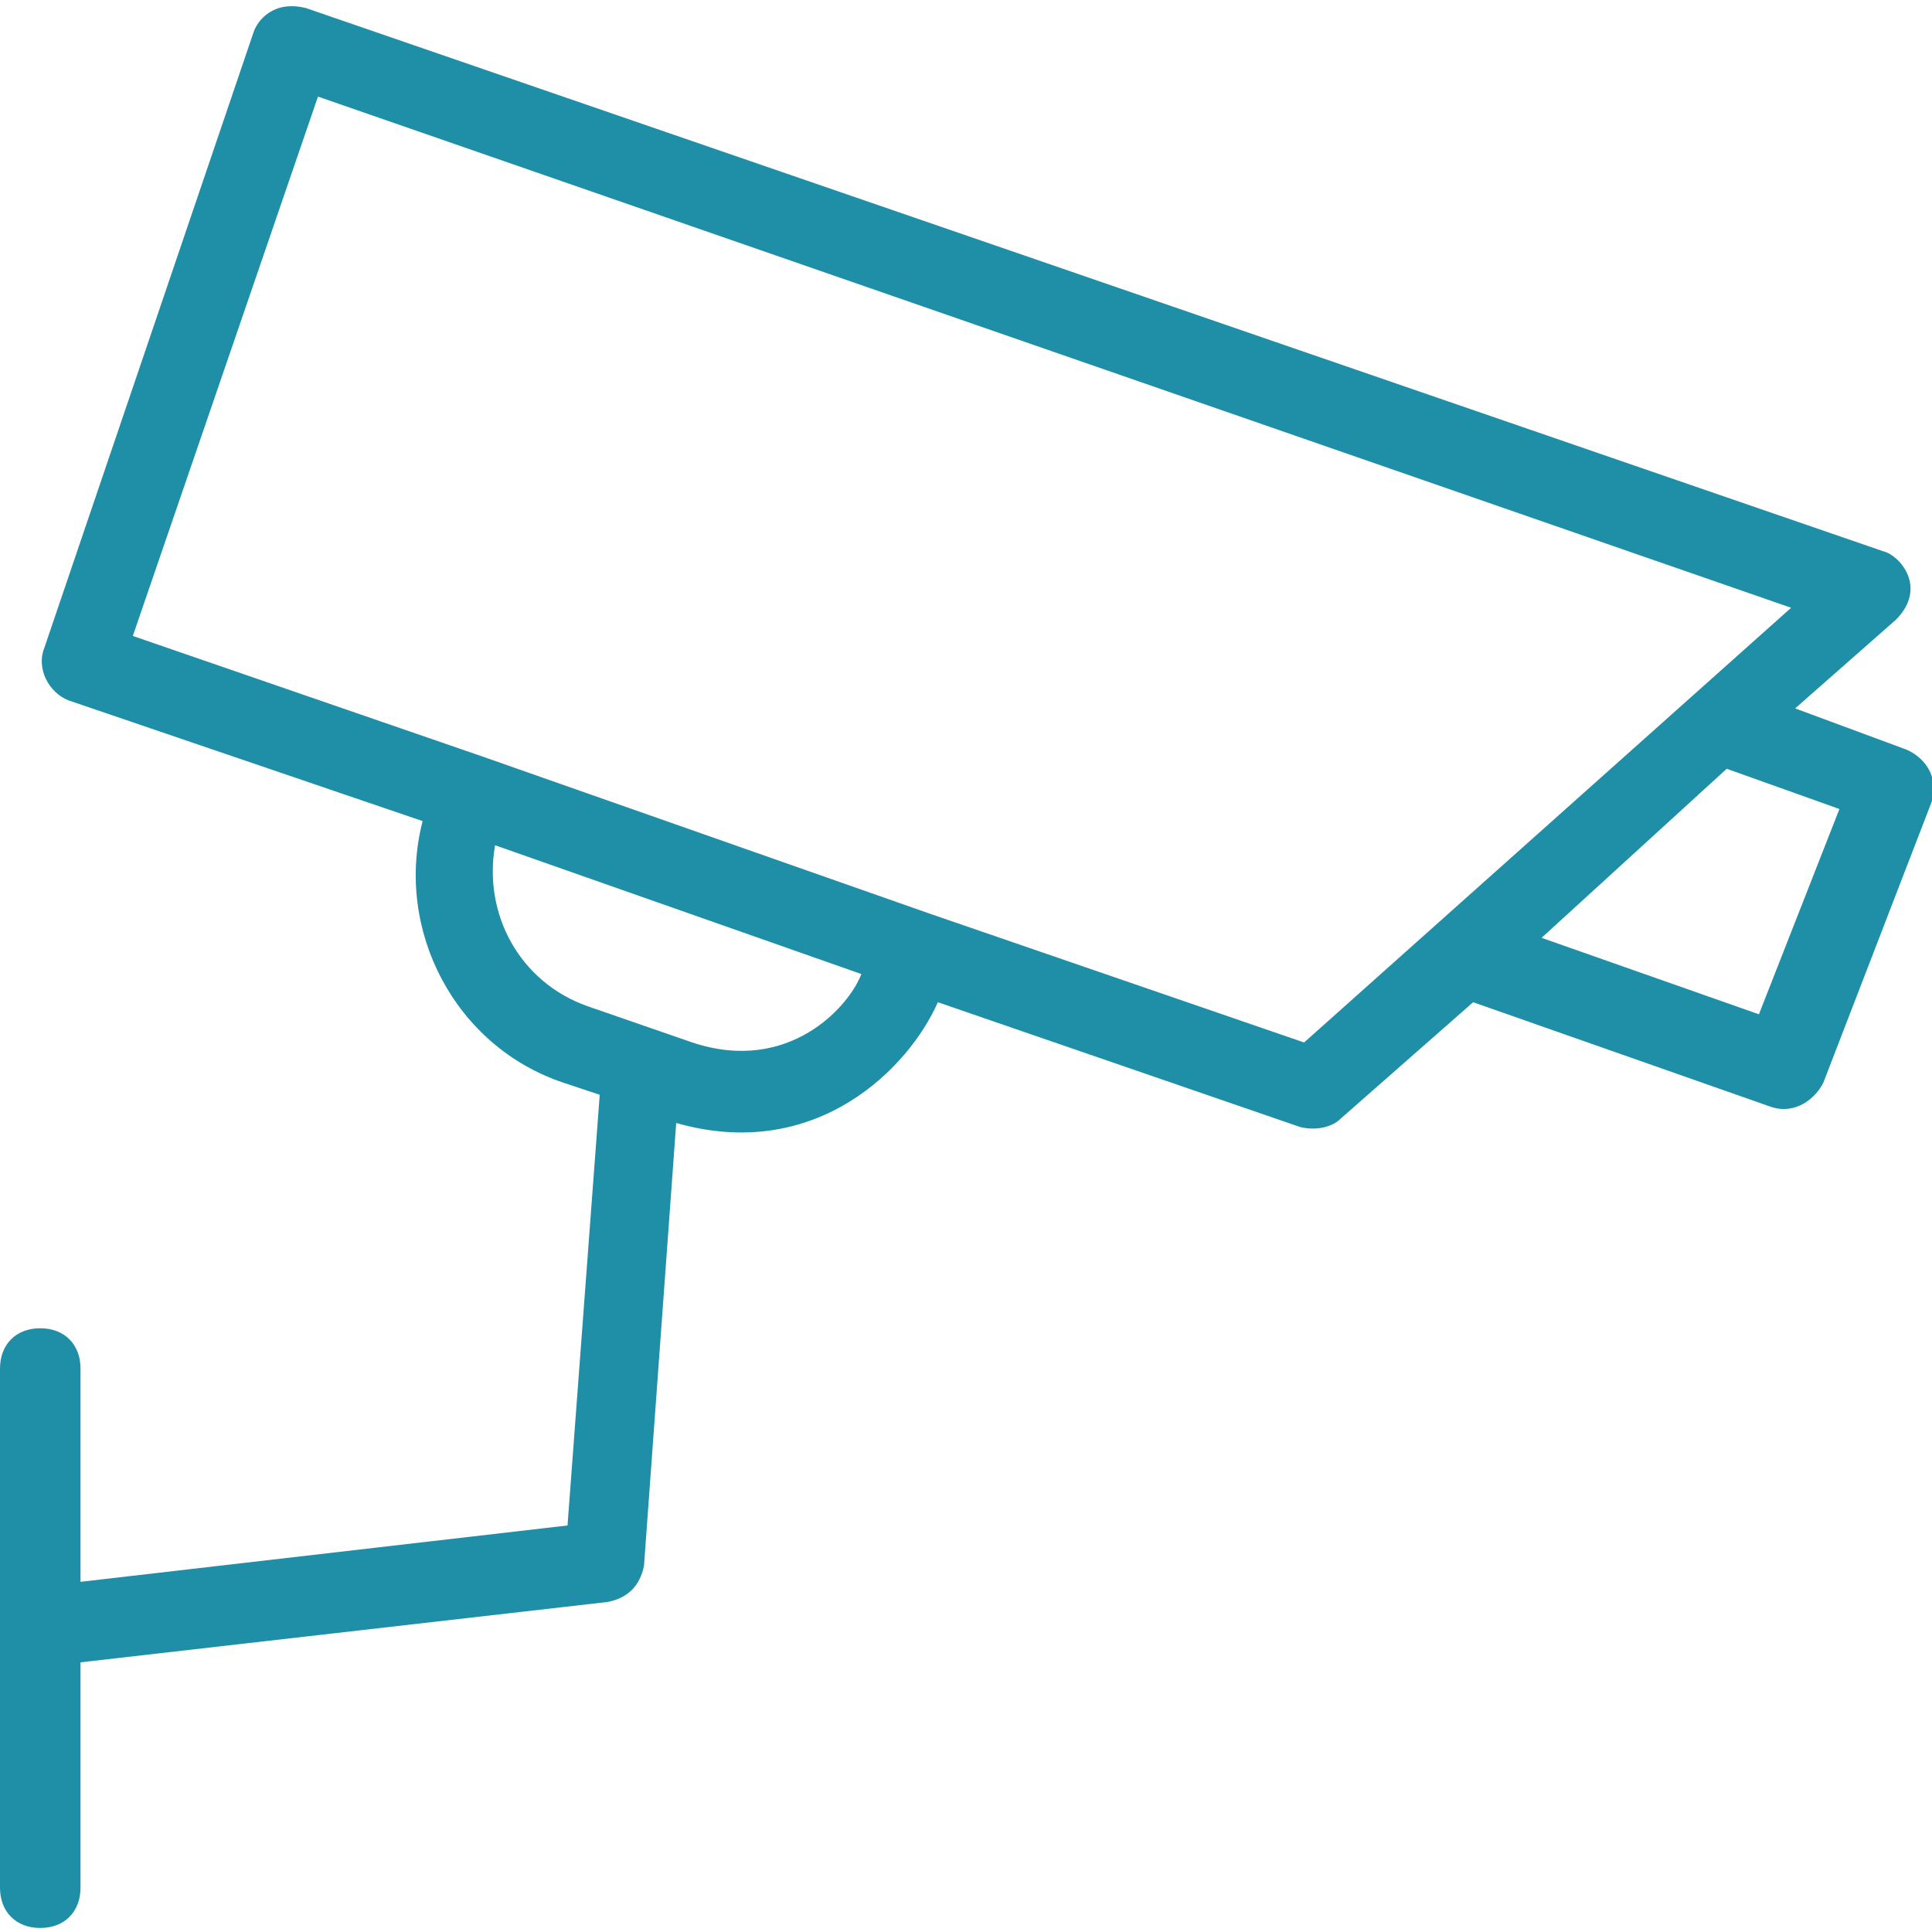 <svg fill="#1F8EA7" xmlns="http://www.w3.org/2000/svg" xmlns:xlink="http://www.w3.org/1999/xlink" version="1.1" x="0px" y="0px" viewBox="0 0 48 48" style="enable-background:new 0 0 48 48;" xml:space="preserve"><g><path d="M47.3,18.6l-2.7-1l2.5-2.2c0.8-0.8,0.1-1.6-0.3-1.7L7.6,0.2C6.8,0,6.4,0.5,6.3,0.8L1.1,16.1c-0.2,0.5,0.1,1.1,0.6,1.3   l8.8,3c-0.7,2.7,0.8,5.6,3.5,6.5l0.9,0.3l-0.8,10.7L2,39.3V34c0-0.6-0.4-1-1-1s-1,0.4-1,1v12.9c0,0.6,0.4,1,1,1s1-0.4,1-1v-5.6   l13.1-1.5c0.5-0.1,0.8-0.4,0.9-0.9l0.8-11c3.5,1,5.8-1.4,6.5-3l9,3.1c0.4,0.1,0.8,0,1-0.2l3.3-2.9l7.4,2.6c0.6,0.2,1.1-0.2,1.3-0.6   l2.7-7C48.2,19.1,47.6,18.7,47.3,18.6z M17.2,25.9L14.6,25c-1.7-0.6-2.6-2.3-2.3-4l9.1,3.2C21.1,25,19.6,26.7,17.2,25.9z    M32.4,25.9l-9.3-3.2l0,0l0,0L12,18.8c0,0,0,0,0,0l0,0l-8.7-3L7.9,2.4l36.6,12.7L32.4,25.9z M43.7,25.2l-5.4-1.9l4.6-4.2l2.8,1   L43.7,25.2z"></path></g></svg>